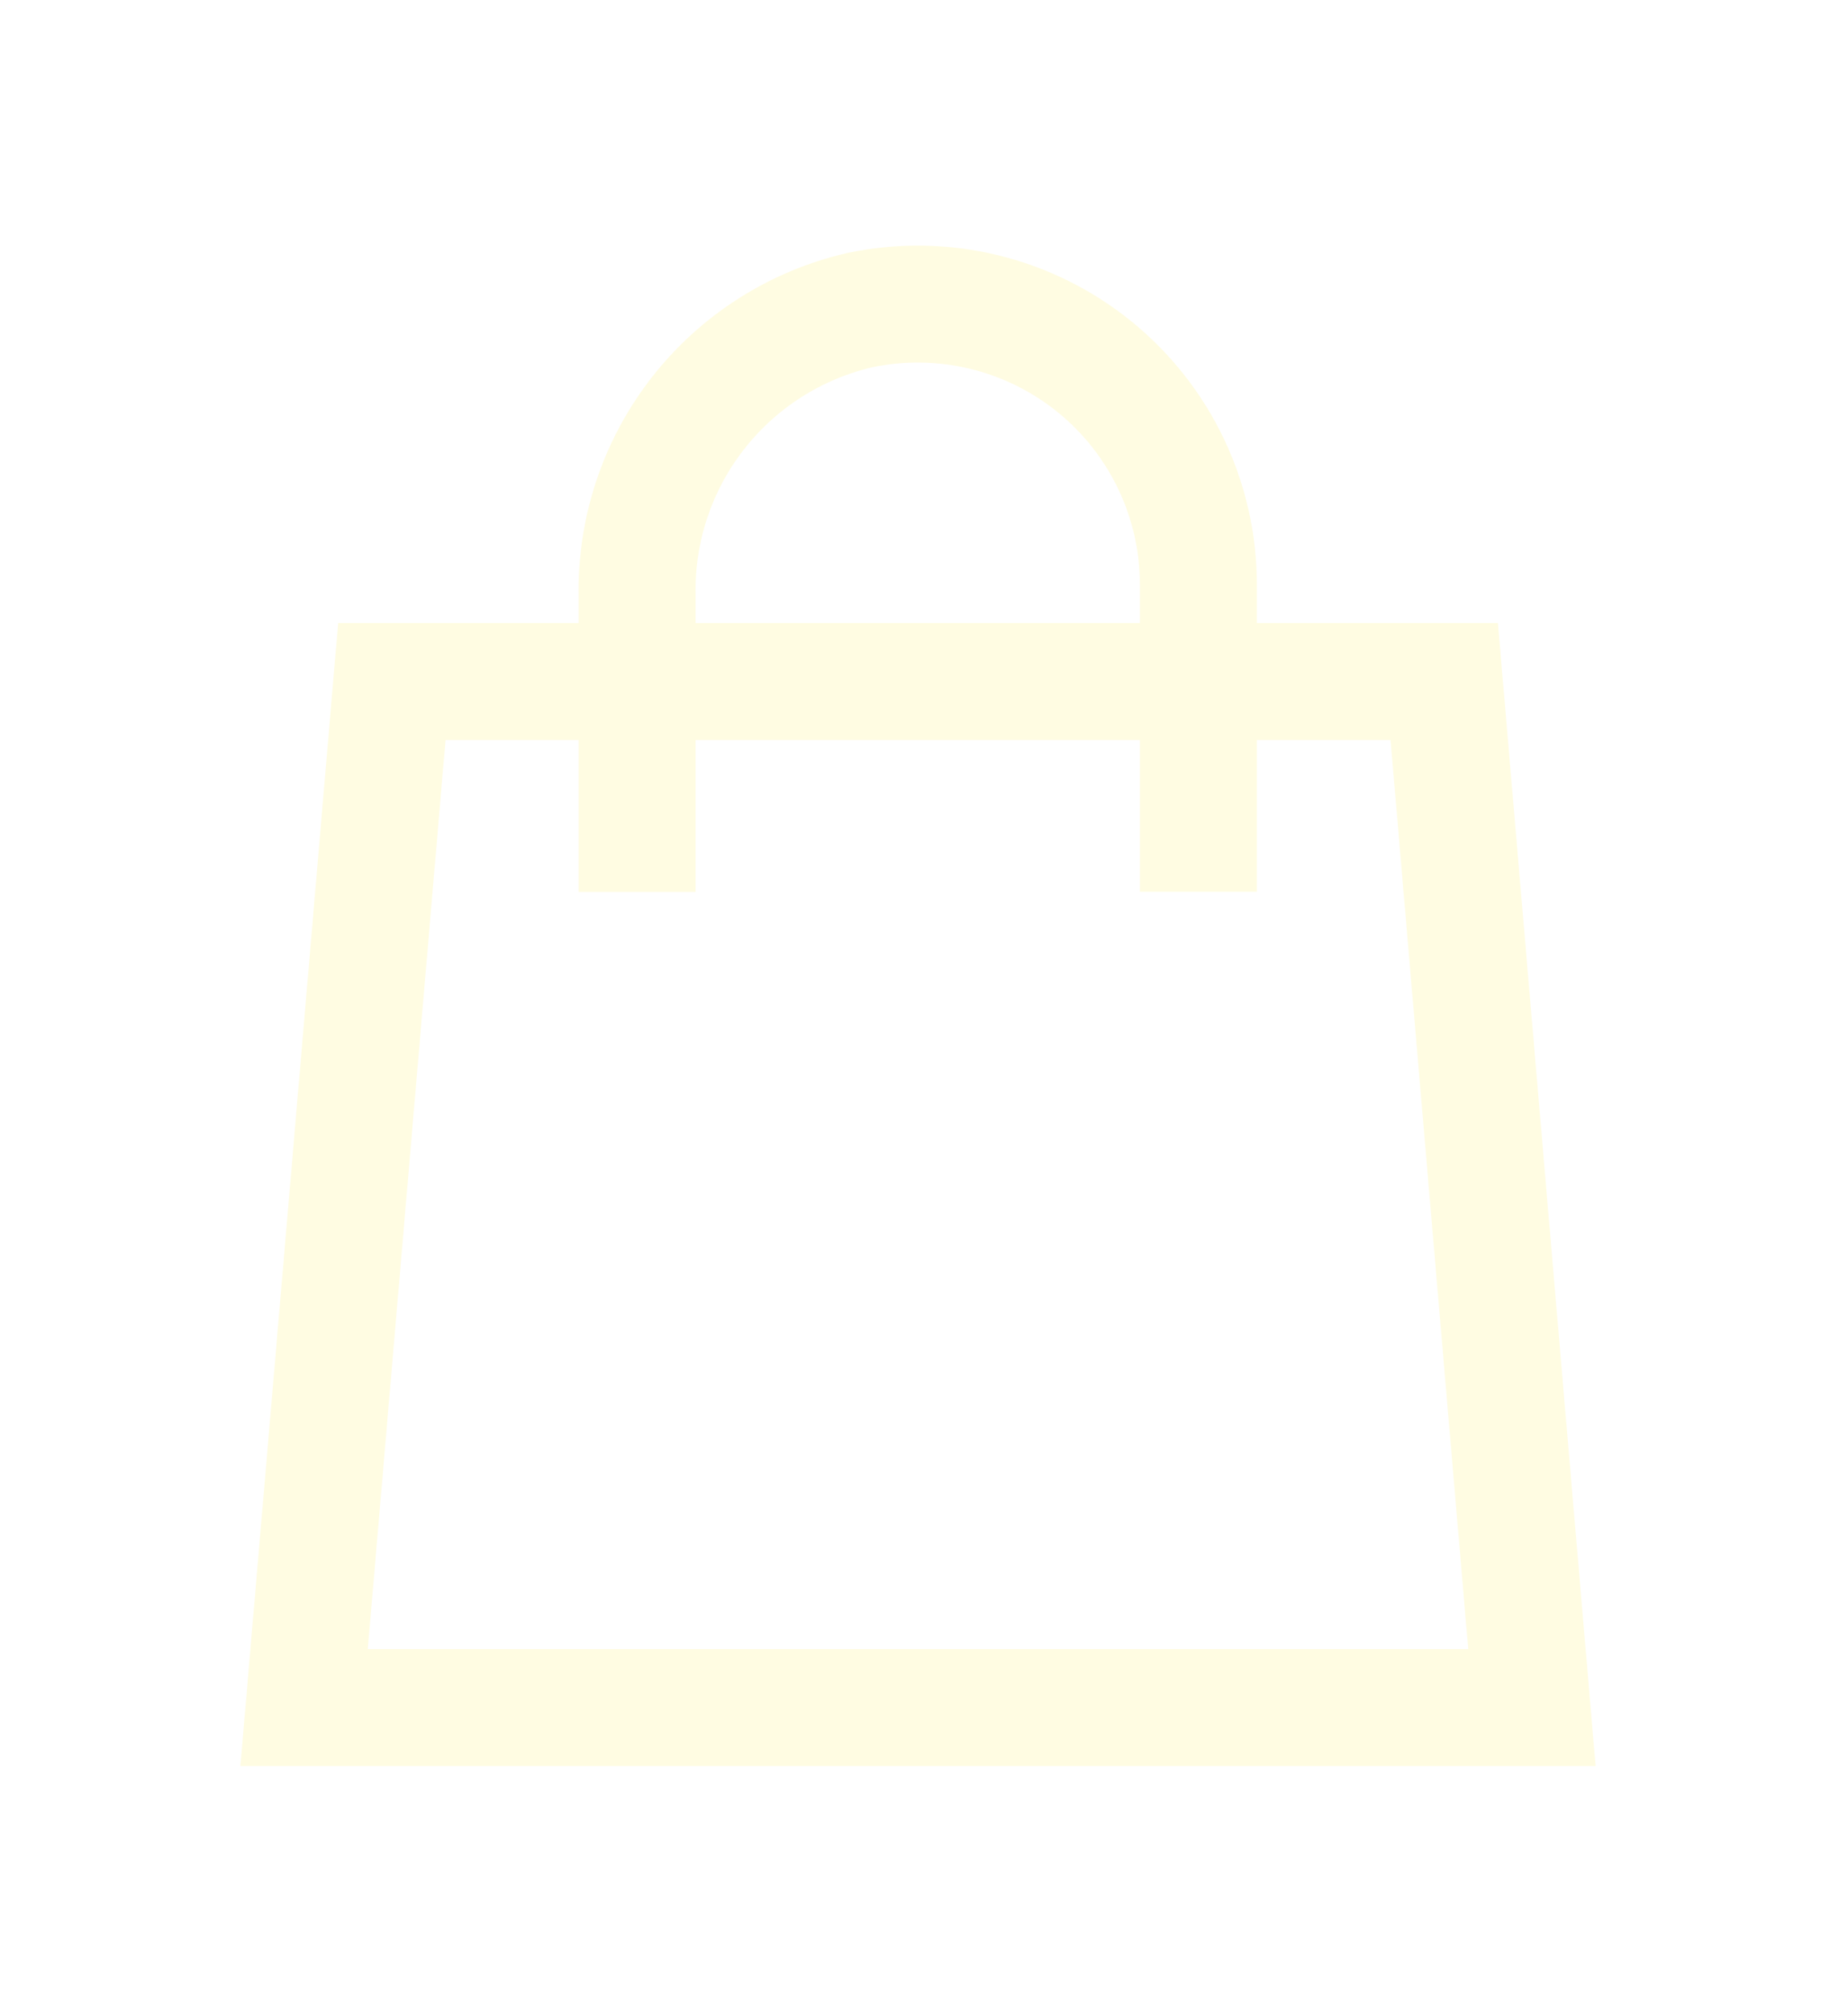 <svg viewBox="0 0 79 86" fill="none" xmlns="http://www.w3.org/2000/svg">
<g filter="url(#filter0_d_476_8384)">
<path d="M27.236 38.132V25.462C27.183 22.645 28.099 19.896 29.831 17.675C31.564 15.453 34.007 13.895 36.751 13.259C38.499 12.89 40.308 12.915 42.045 13.334C43.782 13.753 45.403 14.554 46.791 15.68C48.178 16.805 49.297 18.227 50.065 19.84C50.833 21.453 51.231 23.217 51.23 25.004V38.125M65.488 73H13L16.751 29.137H61.74L65.488 73Z" stroke="#FFFCE2" stroke-width="5" stroke-miterlimit="10"/>
</g>
<defs>
<filter id="filter0_d_476_8384" x="0.277" y="0.5" width="77.933" height="85" filterUnits="userSpaceOnUse" color-interpolation-filters="sRGB">
<feFlood flood-opacity="0" result="BackgroundImageFix"/>
<feColorMatrix in="SourceAlpha" type="matrix" values="0 0 0 0 0 0 0 0 0 0 0 0 0 0 0 0 0 0 127 0" result="hardAlpha"/>
<feOffset/>
<feGaussianBlur stdDeviation="5"/>
<feComposite in2="hardAlpha" operator="out"/>
<feColorMatrix type="matrix" values="0 0 0 0 1 0 0 0 0 0.988 0 0 0 0 0.886 0 0 0 1 0"/>
<feBlend mode="normal" in2="BackgroundImageFix" result="effect1_dropShadow_476_8384"/>
<feBlend mode="normal" in="SourceGraphic" in2="effect1_dropShadow_476_8384" result="shape"/>
</filter>
</defs>
</svg>
